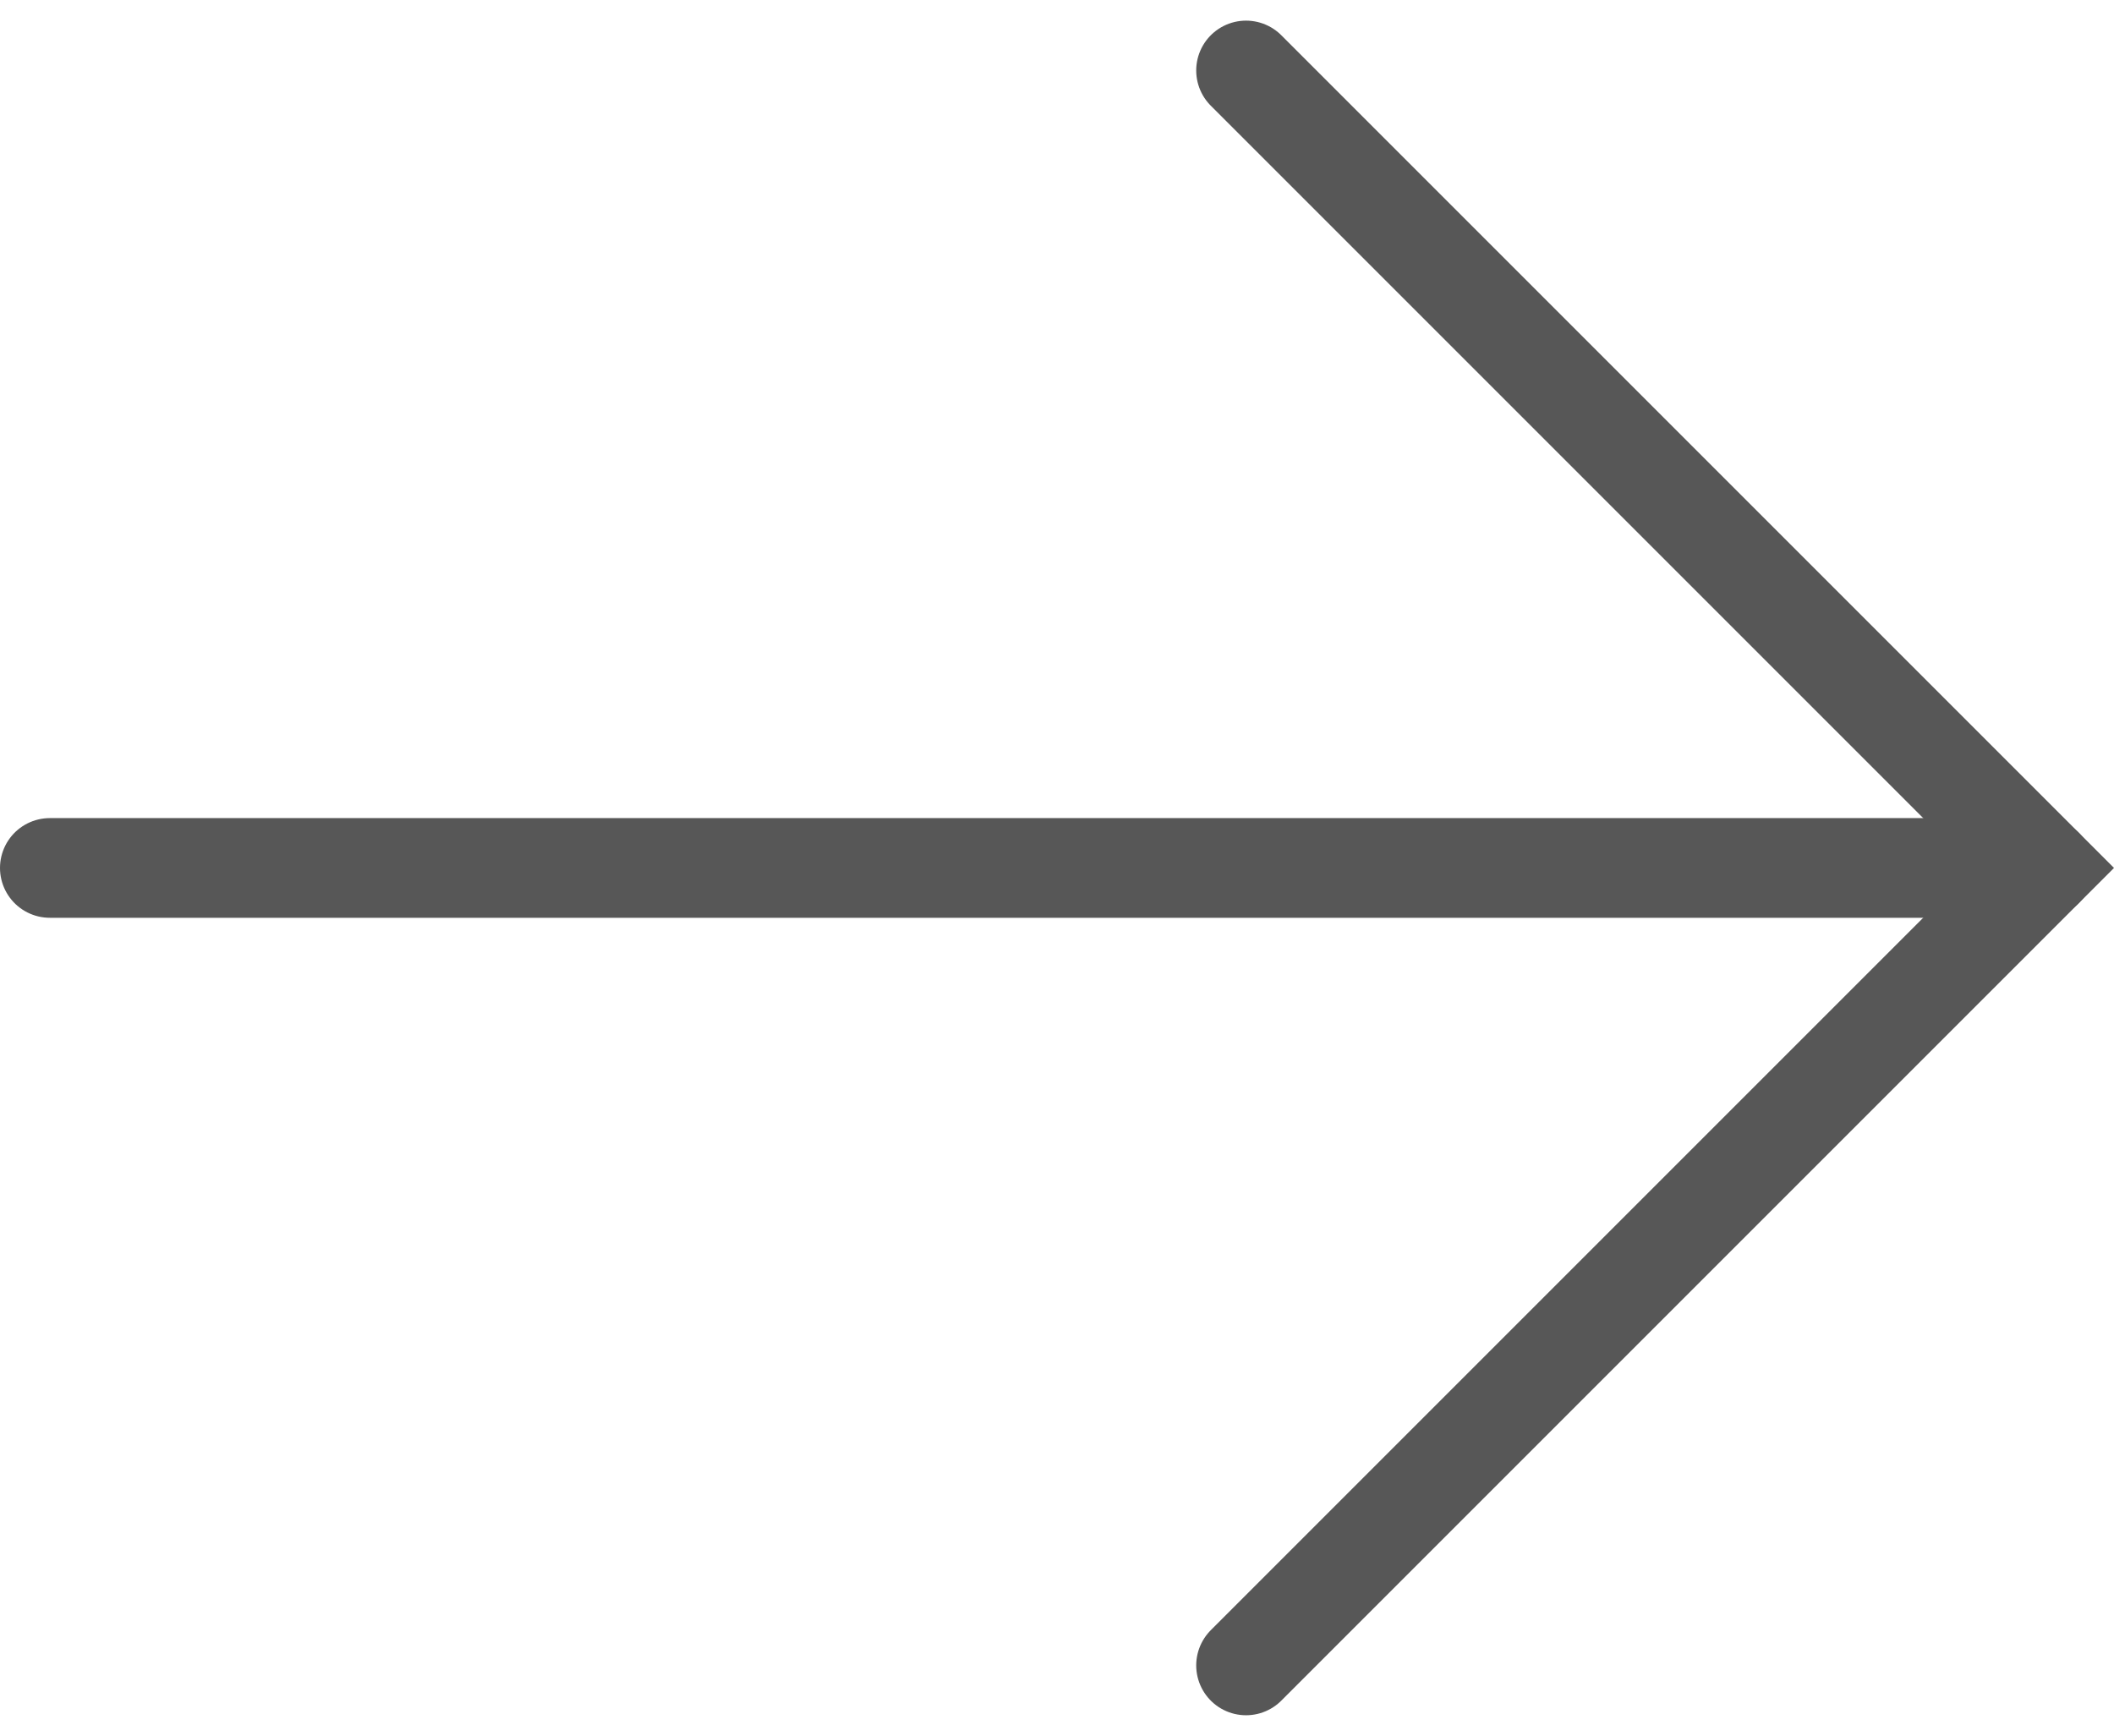 <svg xmlns="http://www.w3.org/2000/svg" width="42.414" height="34.829" viewBox="0 0 42.414 34.829">
  <g id="Group_416" data-name="Group 416" transform="translate(-993.5 1748.914) rotate(-90)">
    <line id="Line_1" data-name="Line 1" y2="40" transform="translate(1731.5 994.5)" fill="none" stroke="#575757" stroke-linecap="round" stroke-width="2"/>
    <path id="Path_27" data-name="Path 27" d="M1642,1148.984l16,16,16-16" transform="translate(73.5 -130.484)" fill="none" stroke="#575757" stroke-linecap="round" stroke-width="2"/>
  </g>
</svg>
